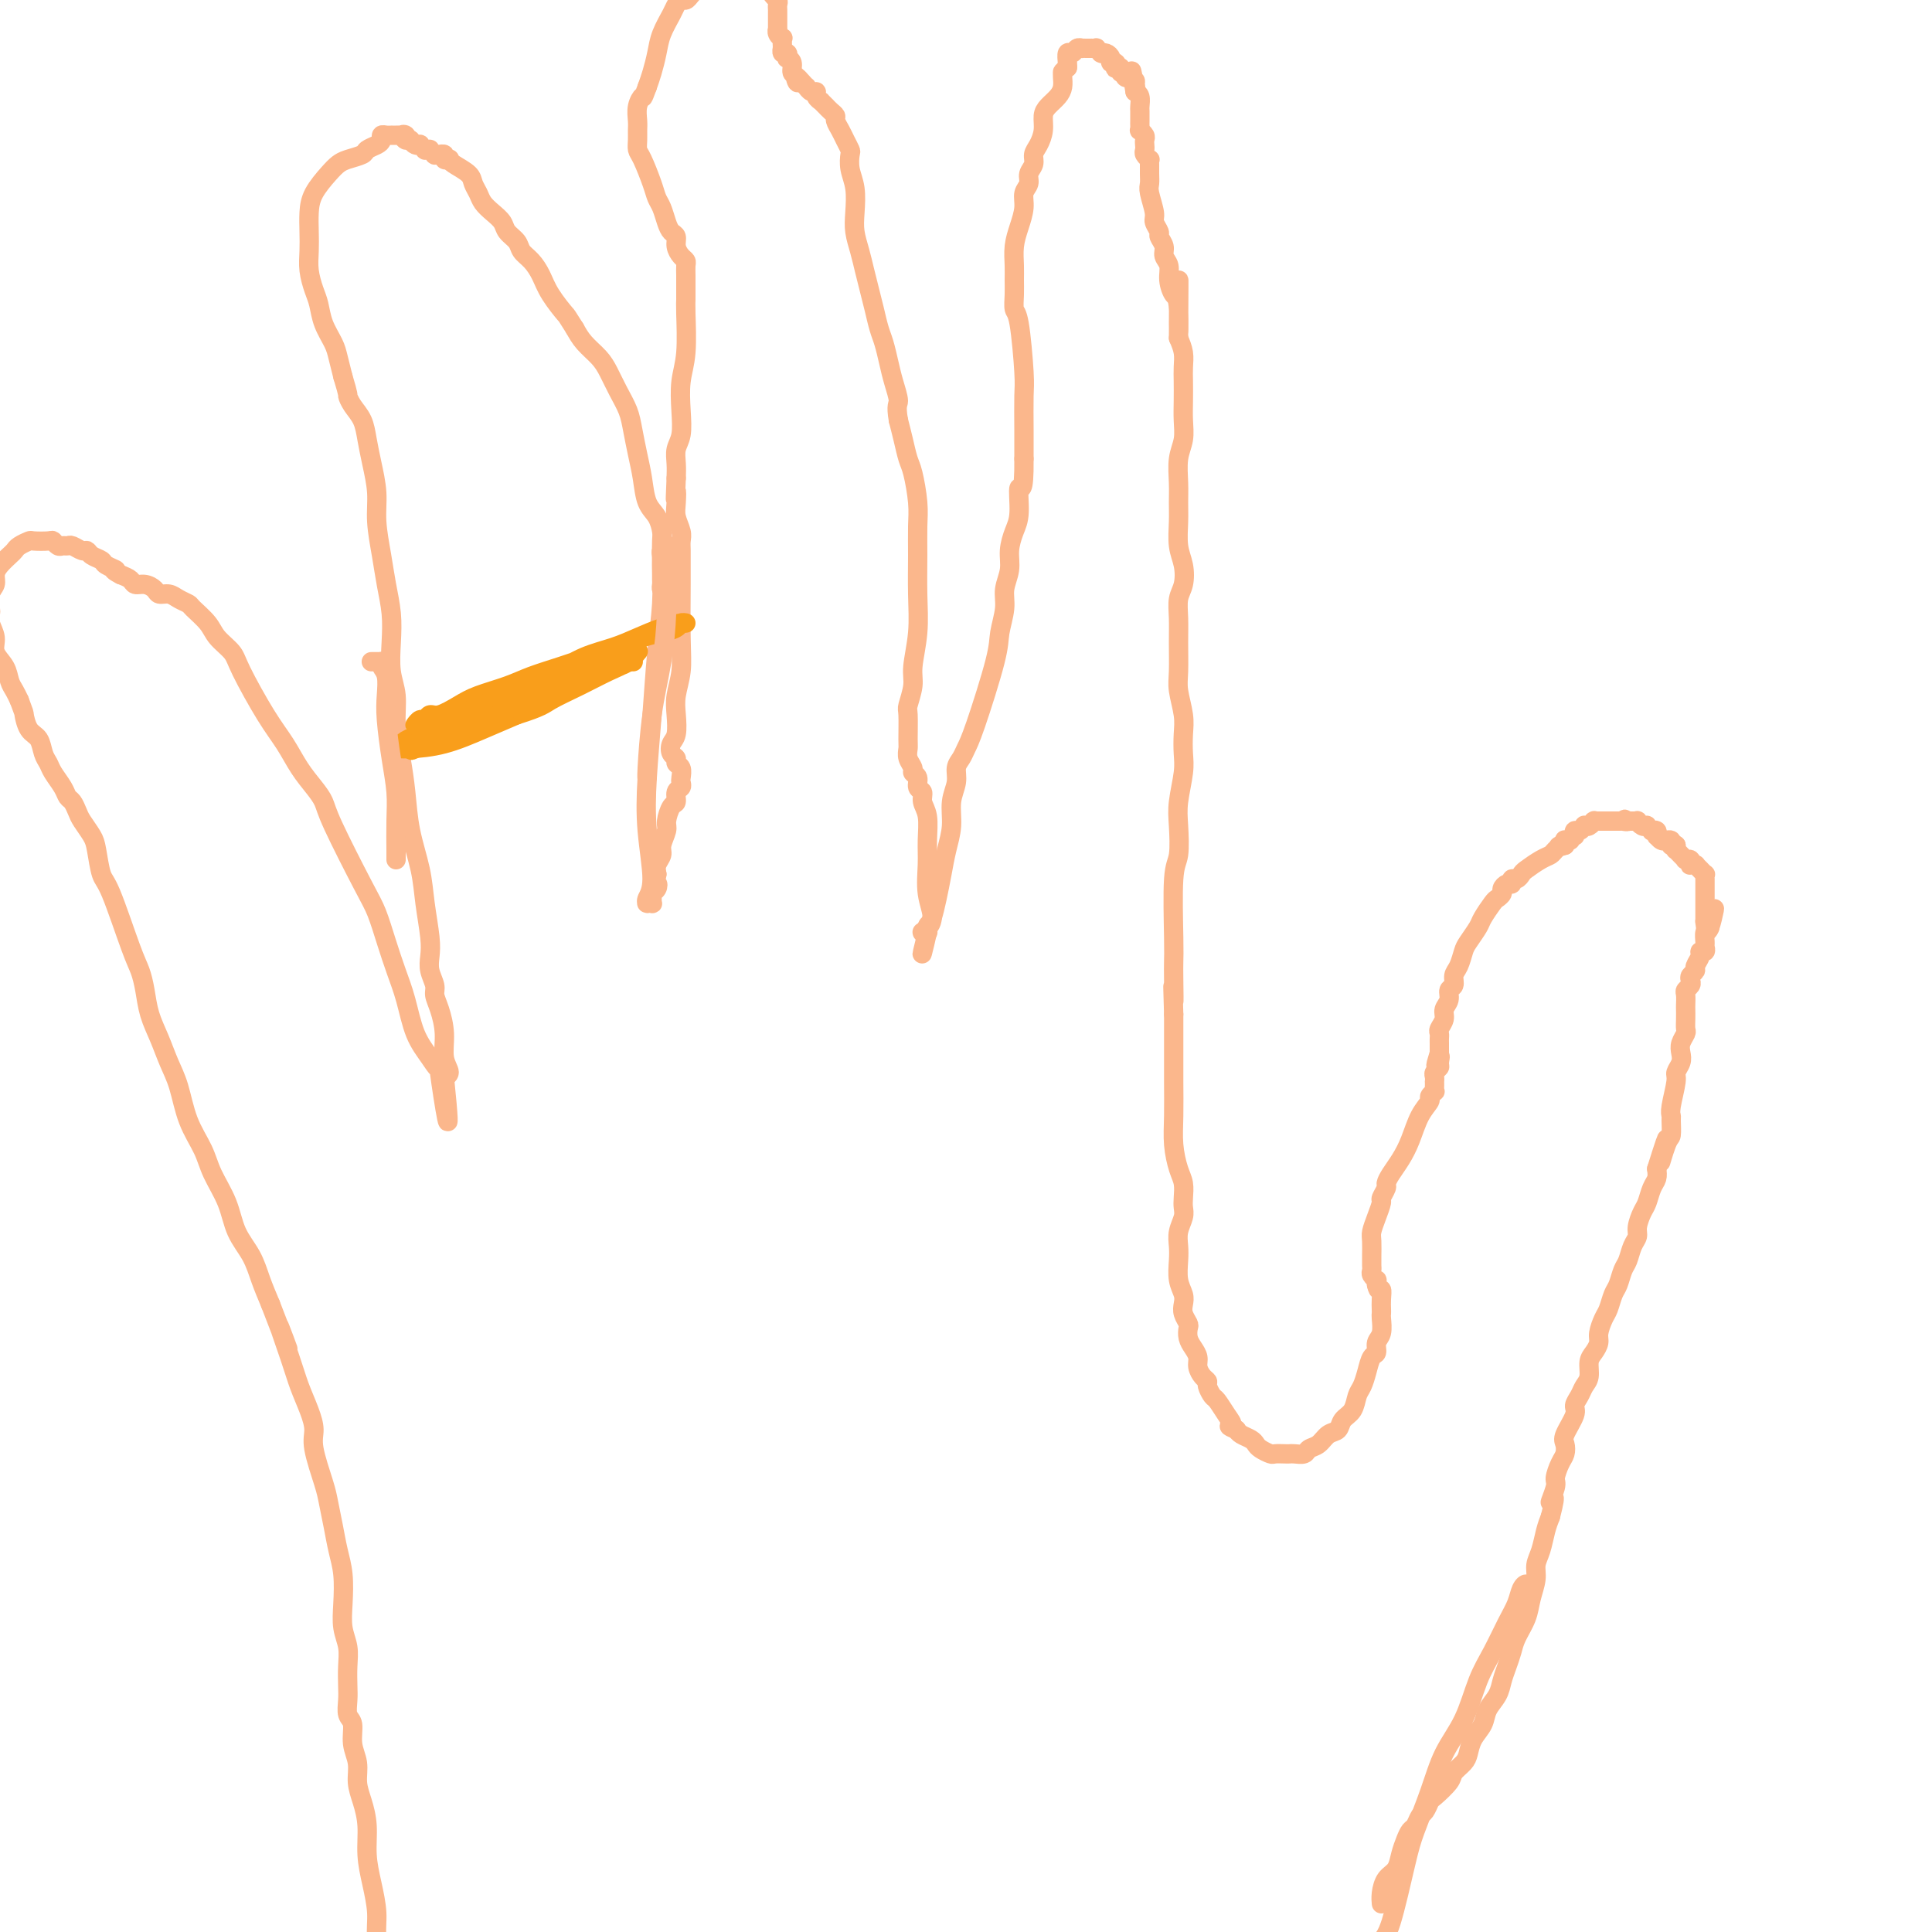 <svg viewBox='0 0 400 400' version='1.1' xmlns='http://www.w3.org/2000/svg' xmlns:xlink='http://www.w3.org/1999/xlink'><g fill='none' stroke='#FBB78C' stroke-width='4' stroke-linecap='round' stroke-linejoin='round'><path d='M286,394c0.016,0.147 0.032,0.293 0,0c-0.032,-0.293 -0.111,-1.027 0,-2c0.111,-0.973 0.411,-2.187 1,-3c0.589,-0.813 1.467,-1.225 2,-2c0.533,-0.775 0.720,-1.913 1,-3c0.280,-1.087 0.652,-2.121 1,-3c0.348,-0.879 0.671,-1.602 1,-2c0.329,-0.398 0.663,-0.472 1,-1c0.337,-0.528 0.675,-1.510 1,-2c0.325,-0.490 0.635,-0.487 1,-1c0.365,-0.513 0.784,-1.541 1,-2c0.216,-0.459 0.229,-0.349 1,-1c0.771,-0.651 2.299,-2.064 3,-3c0.701,-0.936 0.573,-1.394 1,-2c0.427,-0.606 1.409,-1.358 2,-2c0.591,-0.642 0.792,-1.172 1,-2c0.208,-0.828 0.423,-1.954 1,-3c0.577,-1.046 1.517,-2.012 2,-3c0.483,-0.988 0.511,-1.997 1,-3c0.489,-1.003 1.439,-2.000 2,-3c0.561,-1.000 0.731,-2.003 1,-3c0.269,-0.997 0.635,-1.988 1,-3c0.365,-1.012 0.729,-2.045 1,-3c0.271,-0.955 0.450,-1.830 1,-3c0.550,-1.170 1.471,-2.633 2,-4c0.529,-1.367 0.667,-2.638 1,-4c0.333,-1.362 0.863,-2.815 1,-4c0.137,-1.185 -0.118,-2.101 0,-3c0.118,-0.899 0.609,-1.780 1,-3c0.391,-1.220 0.683,-2.777 1,-4c0.317,-1.223 0.658,-2.111 1,-3'/><path d='M321,314c1.638,-6.243 0.232,-3.349 0,-3c-0.232,0.349 0.709,-1.846 1,-3c0.291,-1.154 -0.068,-1.266 0,-2c0.068,-0.734 0.562,-2.091 1,-3c0.438,-0.909 0.820,-1.370 1,-2c0.180,-0.630 0.156,-1.429 0,-2c-0.156,-0.571 -0.446,-0.916 0,-2c0.446,-1.084 1.626,-2.908 2,-4c0.374,-1.092 -0.058,-1.451 0,-2c0.058,-0.549 0.607,-1.288 1,-2c0.393,-0.712 0.631,-1.398 1,-2c0.369,-0.602 0.869,-1.119 1,-2c0.131,-0.881 -0.105,-2.127 0,-3c0.105,-0.873 0.553,-1.373 1,-2c0.447,-0.627 0.893,-1.379 1,-2c0.107,-0.621 -0.126,-1.110 0,-2c0.126,-0.890 0.611,-2.182 1,-3c0.389,-0.818 0.682,-1.163 1,-2c0.318,-0.837 0.662,-2.167 1,-3c0.338,-0.833 0.669,-1.168 1,-2c0.331,-0.832 0.662,-2.161 1,-3c0.338,-0.839 0.682,-1.187 1,-2c0.318,-0.813 0.610,-2.089 1,-3c0.390,-0.911 0.878,-1.455 1,-2c0.122,-0.545 -0.121,-1.091 0,-2c0.121,-0.909 0.607,-2.183 1,-3c0.393,-0.817 0.693,-1.178 1,-2c0.307,-0.822 0.621,-2.106 1,-3c0.379,-0.894 0.823,-1.398 1,-2c0.177,-0.602 0.089,-1.301 0,-2'/><path d='M343,242c3.586,-11.430 1.549,-4.004 1,-2c-0.549,2.004 0.388,-1.413 1,-3c0.612,-1.587 0.900,-1.342 1,-2c0.100,-0.658 0.012,-2.217 0,-3c-0.012,-0.783 0.053,-0.790 0,-1c-0.053,-0.210 -0.224,-0.623 0,-2c0.224,-1.377 0.844,-3.720 1,-5c0.156,-1.280 -0.150,-1.499 0,-2c0.150,-0.501 0.758,-1.285 1,-2c0.242,-0.715 0.117,-1.360 0,-2c-0.117,-0.640 -0.228,-1.275 0,-2c0.228,-0.725 0.793,-1.541 1,-2c0.207,-0.459 0.056,-0.560 0,-1c-0.056,-0.440 -0.016,-1.217 0,-2c0.016,-0.783 0.008,-1.572 0,-2c-0.008,-0.428 -0.016,-0.496 0,-1c0.016,-0.504 0.056,-1.444 0,-2c-0.056,-0.556 -0.207,-0.726 0,-1c0.207,-0.274 0.772,-0.650 1,-1c0.228,-0.350 0.118,-0.675 0,-1c-0.118,-0.325 -0.243,-0.651 0,-1c0.243,-0.349 0.853,-0.719 1,-1c0.147,-0.281 -0.171,-0.471 0,-1c0.171,-0.529 0.831,-1.398 1,-2c0.169,-0.602 -0.152,-0.939 0,-1c0.152,-0.061 0.775,0.152 1,0c0.225,-0.152 0.050,-0.670 0,-1c-0.050,-0.330 0.025,-0.474 0,-1c-0.025,-0.526 -0.150,-1.436 0,-2c0.150,-0.564 0.575,-0.782 1,-1'/><path d='M354,192c1.762,-7.671 0.668,-1.848 0,0c-0.668,1.848 -0.911,-0.278 -1,-1c-0.089,-0.722 -0.024,-0.039 0,0c0.024,0.039 0.006,-0.566 0,-1c-0.006,-0.434 -0.002,-0.697 0,-1c0.002,-0.303 0.000,-0.644 0,-1c-0.000,-0.356 -0.000,-0.725 0,-1c0.000,-0.275 -0.000,-0.456 0,-1c0.000,-0.544 0.001,-1.451 0,-2c-0.001,-0.549 -0.004,-0.739 0,-1c0.004,-0.261 0.015,-0.592 0,-1c-0.015,-0.408 -0.056,-0.893 0,-1c0.056,-0.107 0.207,0.164 0,0c-0.207,-0.164 -0.774,-0.762 -1,-1c-0.226,-0.238 -0.112,-0.116 0,0c0.112,0.116 0.223,0.227 0,0c-0.223,-0.227 -0.778,-0.792 -1,-1c-0.222,-0.208 -0.111,-0.060 0,0c0.111,0.060 0.222,0.030 0,0c-0.222,-0.030 -0.778,-0.061 -1,0c-0.222,0.061 -0.111,0.214 0,0c0.111,-0.214 0.222,-0.793 0,-1c-0.222,-0.207 -0.776,-0.040 -1,0c-0.224,0.040 -0.116,-0.046 0,0c0.116,0.046 0.241,0.223 0,0c-0.241,-0.223 -0.849,-0.847 -1,-1c-0.151,-0.153 0.155,0.165 0,0c-0.155,-0.165 -0.773,-0.814 -1,-1c-0.227,-0.186 -0.065,0.090 0,0c0.065,-0.090 0.032,-0.545 0,-1'/><path d='M347,175c-1.001,-0.769 -1.004,-0.192 -1,0c0.004,0.192 0.015,-0.001 0,0c-0.015,0.001 -0.057,0.196 0,0c0.057,-0.196 0.211,-0.785 0,-1c-0.211,-0.215 -0.789,-0.058 -1,0c-0.211,0.058 -0.056,0.015 0,0c0.056,-0.015 0.012,-0.003 0,0c-0.012,0.003 0.007,-0.003 0,0c-0.007,0.003 -0.040,0.015 0,0c0.040,-0.015 0.154,-0.055 0,0c-0.154,0.055 -0.576,0.207 -1,0c-0.424,-0.207 -0.850,-0.774 -1,-1c-0.150,-0.226 -0.025,-0.112 0,0c0.025,0.112 -0.050,0.223 0,0c0.050,-0.223 0.224,-0.778 0,-1c-0.224,-0.222 -0.847,-0.111 -1,0c-0.153,0.111 0.165,0.222 0,0c-0.165,-0.222 -0.814,-0.777 -1,-1c-0.186,-0.223 0.090,-0.112 0,0c-0.090,0.112 -0.546,0.226 -1,0c-0.454,-0.226 -0.905,-0.793 -1,-1c-0.095,-0.207 0.167,-0.056 0,0c-0.167,0.056 -0.763,0.015 -1,0c-0.237,-0.015 -0.116,-0.004 0,0c0.116,0.004 0.227,0.001 0,0c-0.227,-0.001 -0.793,-0.000 -1,0c-0.207,0.000 -0.056,0.000 0,0c0.056,-0.000 0.016,-0.000 0,0c-0.016,0.000 -0.008,0.000 0,0'/><path d='M337,170c-1.482,-0.774 -0.186,-0.207 0,0c0.186,0.207 -0.737,0.056 -1,0c-0.263,-0.056 0.136,-0.015 0,0c-0.136,0.015 -0.806,0.004 -1,0c-0.194,-0.004 0.088,-0.001 0,0c-0.088,0.001 -0.544,0.000 -1,0c-0.456,-0.000 -0.911,-0.000 -1,0c-0.089,0.000 0.187,0.000 0,0c-0.187,-0.000 -0.839,0.000 -1,0c-0.161,-0.000 0.167,-0.000 0,0c-0.167,0.000 -0.830,0.000 -1,0c-0.170,-0.000 0.151,-0.001 0,0c-0.151,0.001 -0.775,0.004 -1,0c-0.225,-0.004 -0.050,-0.015 0,0c0.050,0.015 -0.024,0.055 0,0c0.024,-0.055 0.147,-0.207 0,0c-0.147,0.207 -0.565,0.772 -1,1c-0.435,0.228 -0.887,0.118 -1,0c-0.113,-0.118 0.114,-0.243 0,0c-0.114,0.243 -0.570,0.853 -1,1c-0.430,0.147 -0.833,-0.171 -1,0c-0.167,0.171 -0.096,0.830 0,1c0.096,0.170 0.218,-0.150 0,0c-0.218,0.150 -0.776,0.771 -1,1c-0.224,0.229 -0.112,0.065 0,0c0.112,-0.065 0.226,-0.031 0,0c-0.226,0.031 -0.793,0.060 -1,0c-0.207,-0.060 -0.056,-0.208 0,0c0.056,0.208 0.016,0.774 0,1c-0.016,0.226 -0.008,0.113 0,0'/><path d='M324,175c-2.188,0.727 -1.157,0.044 -1,0c0.157,-0.044 -0.560,0.551 -1,1c-0.440,0.449 -0.604,0.751 -1,1c-0.396,0.249 -1.024,0.444 -2,1c-0.976,0.556 -2.299,1.474 -3,2c-0.701,0.526 -0.779,0.662 -1,1c-0.221,0.338 -0.585,0.878 -1,1c-0.415,0.122 -0.881,-0.175 -1,0c-0.119,0.175 0.108,0.821 0,1c-0.108,0.179 -0.553,-0.109 -1,0c-0.447,0.109 -0.897,0.613 -1,1c-0.103,0.387 0.142,0.655 0,1c-0.142,0.345 -0.672,0.768 -1,1c-0.328,0.232 -0.455,0.274 -1,1c-0.545,0.726 -1.508,2.138 -2,3c-0.492,0.862 -0.514,1.175 -1,2c-0.486,0.825 -1.436,2.161 -2,3c-0.564,0.839 -0.744,1.180 -1,2c-0.256,0.820 -0.589,2.121 -1,3c-0.411,0.879 -0.899,1.338 -1,2c-0.101,0.662 0.184,1.528 0,2c-0.184,0.472 -0.838,0.550 -1,1c-0.162,0.450 0.167,1.272 0,2c-0.167,0.728 -0.829,1.361 -1,2c-0.171,0.639 0.150,1.284 0,2c-0.150,0.716 -0.772,1.504 -1,2c-0.228,0.496 -0.061,0.700 0,1c0.061,0.300 0.016,0.696 0,1c-0.016,0.304 -0.005,0.515 0,1c0.005,0.485 0.002,1.242 0,2'/><path d='M298,218c-1.388,4.510 -0.358,1.786 0,1c0.358,-0.786 0.043,0.368 0,1c-0.043,0.632 0.185,0.743 0,1c-0.185,0.257 -0.781,0.660 -1,1c-0.219,0.340 -0.059,0.617 0,1c0.059,0.383 0.017,0.872 0,1c-0.017,0.128 -0.009,-0.106 0,0c0.009,0.106 0.018,0.552 0,1c-0.018,0.448 -0.063,0.898 0,1c0.063,0.102 0.235,-0.143 0,0c-0.235,0.143 -0.878,0.674 -1,1c-0.122,0.326 0.276,0.447 0,1c-0.276,0.553 -1.227,1.539 -2,3c-0.773,1.461 -1.369,3.399 -2,5c-0.631,1.601 -1.297,2.867 -2,4c-0.703,1.133 -1.441,2.133 -2,3c-0.559,0.867 -0.937,1.600 -1,2c-0.063,0.400 0.190,0.467 0,1c-0.190,0.533 -0.821,1.531 -1,2c-0.179,0.469 0.096,0.409 0,1c-0.096,0.591 -0.562,1.832 -1,3c-0.438,1.168 -0.850,2.263 -1,3c-0.150,0.737 -0.040,1.115 0,2c0.040,0.885 0.010,2.278 0,3c-0.010,0.722 0.001,0.772 0,1c-0.001,0.228 -0.014,0.635 0,1c0.014,0.365 0.056,0.689 0,1c-0.056,0.311 -0.211,0.609 0,1c0.211,0.391 0.788,0.874 1,1c0.212,0.126 0.061,-0.107 0,0c-0.061,0.107 -0.030,0.553 0,1'/><path d='M285,266c0.381,1.835 0.834,0.924 1,1c0.166,0.076 0.046,1.141 0,2c-0.046,0.859 -0.016,1.514 0,2c0.016,0.486 0.019,0.803 0,1c-0.019,0.197 -0.061,0.275 0,1c0.061,0.725 0.223,2.098 0,3c-0.223,0.902 -0.833,1.334 -1,2c-0.167,0.666 0.110,1.567 0,2c-0.110,0.433 -0.606,0.399 -1,1c-0.394,0.601 -0.687,1.837 -1,3c-0.313,1.163 -0.646,2.252 -1,3c-0.354,0.748 -0.728,1.155 -1,2c-0.272,0.845 -0.443,2.128 -1,3c-0.557,0.872 -1.501,1.333 -2,2c-0.499,0.667 -0.552,1.542 -1,2c-0.448,0.458 -1.289,0.501 -2,1c-0.711,0.499 -1.290,1.454 -2,2c-0.710,0.546 -1.551,0.682 -2,1c-0.449,0.318 -0.506,0.817 -1,1c-0.494,0.183 -1.427,0.050 -2,0c-0.573,-0.050 -0.787,-0.016 -1,0c-0.213,0.016 -0.424,0.015 -1,0c-0.576,-0.015 -1.515,-0.046 -2,0c-0.485,0.046 -0.515,0.167 -1,0c-0.485,-0.167 -1.426,-0.622 -2,-1c-0.574,-0.378 -0.783,-0.679 -1,-1c-0.217,-0.321 -0.443,-0.663 -1,-1c-0.557,-0.337 -1.445,-0.668 -2,-1c-0.555,-0.332 -0.778,-0.666 -1,-1'/><path d='M256,296c-2.361,-0.925 -1.264,-0.738 -1,-1c0.264,-0.262 -0.307,-0.973 -1,-2c-0.693,-1.027 -1.509,-2.368 -2,-3c-0.491,-0.632 -0.657,-0.553 -1,-1c-0.343,-0.447 -0.862,-1.418 -1,-2c-0.138,-0.582 0.104,-0.775 0,-1c-0.104,-0.225 -0.553,-0.483 -1,-1c-0.447,-0.517 -0.890,-1.294 -1,-2c-0.110,-0.706 0.115,-1.340 0,-2c-0.115,-0.660 -0.570,-1.346 -1,-2c-0.430,-0.654 -0.833,-1.278 -1,-2c-0.167,-0.722 -0.096,-1.544 0,-2c0.096,-0.456 0.218,-0.547 0,-1c-0.218,-0.453 -0.777,-1.269 -1,-2c-0.223,-0.731 -0.112,-1.378 0,-2c0.112,-0.622 0.225,-1.219 0,-2c-0.225,-0.781 -0.789,-1.746 -1,-3c-0.211,-1.254 -0.071,-2.797 0,-4c0.071,-1.203 0.071,-2.064 0,-3c-0.071,-0.936 -0.215,-1.945 0,-3c0.215,-1.055 0.787,-2.157 1,-3c0.213,-0.843 0.067,-1.428 0,-2c-0.067,-0.572 -0.057,-1.133 0,-2c0.057,-0.867 0.159,-2.041 0,-3c-0.159,-0.959 -0.578,-1.704 -1,-3c-0.422,-1.296 -0.845,-3.144 -1,-5c-0.155,-1.856 -0.042,-3.721 0,-6c0.042,-2.279 0.011,-4.972 0,-7c-0.011,-2.028 -0.003,-3.392 0,-5c0.003,-1.608 0.001,-3.459 0,-5c-0.001,-1.541 -0.000,-2.770 0,-4'/><path d='M243,210c-0.310,-10.084 -0.084,-4.295 0,-3c0.084,1.295 0.026,-1.904 0,-4c-0.026,-2.096 -0.021,-3.088 0,-4c0.021,-0.912 0.057,-1.743 0,-5c-0.057,-3.257 -0.208,-8.941 0,-12c0.208,-3.059 0.774,-3.493 1,-5c0.226,-1.507 0.113,-4.087 0,-6c-0.113,-1.913 -0.225,-3.161 0,-5c0.225,-1.839 0.789,-4.271 1,-6c0.211,-1.729 0.071,-2.757 0,-4c-0.071,-1.243 -0.072,-2.702 0,-4c0.072,-1.298 0.216,-2.436 0,-4c-0.216,-1.564 -0.791,-3.552 -1,-5c-0.209,-1.448 -0.053,-2.354 0,-4c0.053,-1.646 0.001,-4.033 0,-6c-0.001,-1.967 0.049,-3.515 0,-5c-0.049,-1.485 -0.195,-2.907 0,-4c0.195,-1.093 0.732,-1.856 1,-3c0.268,-1.144 0.268,-2.667 0,-4c-0.268,-1.333 -0.805,-2.474 -1,-4c-0.195,-1.526 -0.048,-3.436 0,-5c0.048,-1.564 -0.001,-2.781 0,-4c0.001,-1.219 0.053,-2.440 0,-4c-0.053,-1.560 -0.210,-3.460 0,-5c0.210,-1.540 0.788,-2.719 1,-4c0.212,-1.281 0.057,-2.664 0,-4c-0.057,-1.336 -0.018,-2.626 0,-4c0.018,-1.374 0.015,-2.832 0,-4c-0.015,-1.168 -0.043,-2.045 0,-3c0.043,-0.955 0.155,-1.987 0,-3c-0.155,-1.013 -0.578,-2.006 -1,-3'/><path d='M244,70c0.143,-22.194 0.001,-7.680 0,-3c-0.001,4.680 0.139,-0.475 0,-3c-0.139,-2.525 -0.558,-2.419 -1,-3c-0.442,-0.581 -0.907,-1.847 -1,-3c-0.093,-1.153 0.186,-2.192 0,-3c-0.186,-0.808 -0.839,-1.386 -1,-2c-0.161,-0.614 0.168,-1.265 0,-2c-0.168,-0.735 -0.833,-1.555 -1,-2c-0.167,-0.445 0.166,-0.514 0,-1c-0.166,-0.486 -0.829,-1.390 -1,-2c-0.171,-0.610 0.150,-0.926 0,-2c-0.150,-1.074 -0.773,-2.905 -1,-4c-0.227,-1.095 -0.060,-1.456 0,-2c0.060,-0.544 0.012,-1.273 0,-2c-0.012,-0.727 0.011,-1.452 0,-2c-0.011,-0.548 -0.055,-0.920 0,-1c0.055,-0.080 0.211,0.133 0,0c-0.211,-0.133 -0.788,-0.613 -1,-1c-0.212,-0.387 -0.061,-0.682 0,-1c0.061,-0.318 0.030,-0.659 0,-1c-0.030,-0.341 -0.061,-0.683 0,-1c0.061,-0.317 0.212,-0.609 0,-1c-0.212,-0.391 -0.789,-0.882 -1,-1c-0.211,-0.118 -0.057,0.138 0,0c0.057,-0.138 0.016,-0.671 0,-1c-0.016,-0.329 -0.007,-0.456 0,-1c0.007,-0.544 0.012,-1.507 0,-2c-0.012,-0.493 -0.042,-0.517 0,-1c0.042,-0.483 0.155,-1.424 0,-2c-0.155,-0.576 -0.577,-0.788 -1,-1'/><path d='M235,19c-1.388,-8.051 -0.357,-2.679 0,-1c0.357,1.679 0.039,-0.334 0,-1c-0.039,-0.666 0.199,0.014 0,0c-0.199,-0.014 -0.837,-0.722 -1,-1c-0.163,-0.278 0.148,-0.126 0,0c-0.148,0.126 -0.757,0.226 -1,0c-0.243,-0.226 -0.121,-0.779 0,-1c0.121,-0.221 0.242,-0.111 0,0c-0.242,0.111 -0.849,0.222 -1,0c-0.151,-0.222 0.152,-0.777 0,-1c-0.152,-0.223 -0.758,-0.115 -1,0c-0.242,0.115 -0.120,0.237 0,0c0.120,-0.237 0.239,-0.834 0,-1c-0.239,-0.166 -0.835,0.099 -1,0c-0.165,-0.099 0.100,-0.561 0,-1c-0.100,-0.439 -0.567,-0.853 -1,-1c-0.433,-0.147 -0.833,-0.025 -1,0c-0.167,0.025 -0.101,-0.046 0,0c0.101,0.046 0.238,0.208 0,0c-0.238,-0.208 -0.851,-0.788 -1,-1c-0.149,-0.212 0.166,-0.057 0,0c-0.166,0.057 -0.814,0.016 -1,0c-0.186,-0.016 0.091,-0.005 0,0c-0.091,0.005 -0.549,0.006 -1,0c-0.451,-0.006 -0.895,-0.017 -1,0c-0.105,0.017 0.130,0.064 0,0c-0.130,-0.064 -0.623,-0.238 -1,0c-0.377,0.238 -0.637,0.889 -1,1c-0.363,0.111 -0.828,-0.316 -1,0c-0.172,0.316 -0.049,1.376 0,2c0.049,0.624 0.025,0.812 0,1'/><path d='M221,14c-1.155,0.846 -1.042,0.961 -1,1c0.042,0.039 0.012,0.002 0,0c-0.012,-0.002 -0.005,0.030 0,0c0.005,-0.030 0.009,-0.121 0,0c-0.009,0.121 -0.031,0.454 0,1c0.031,0.546 0.114,1.304 0,2c-0.114,0.696 -0.426,1.331 -1,2c-0.574,0.669 -1.412,1.372 -2,2c-0.588,0.628 -0.927,1.179 -1,2c-0.073,0.821 0.120,1.910 0,3c-0.120,1.090 -0.553,2.179 -1,3c-0.447,0.821 -0.908,1.374 -1,2c-0.092,0.626 0.186,1.325 0,2c-0.186,0.675 -0.837,1.328 -1,2c-0.163,0.672 0.163,1.365 0,2c-0.163,0.635 -0.814,1.212 -1,2c-0.186,0.788 0.094,1.786 0,3c-0.094,1.214 -0.561,2.645 -1,4c-0.439,1.355 -0.850,2.633 -1,4c-0.150,1.367 -0.037,2.824 0,4c0.037,1.176 -0.000,2.073 0,3c0.000,0.927 0.039,1.886 0,3c-0.039,1.114 -0.154,2.383 0,3c0.154,0.617 0.577,0.582 1,3c0.423,2.418 0.845,7.287 1,10c0.155,2.713 0.042,3.269 0,5c-0.042,1.731 -0.012,4.637 0,7c0.012,2.363 0.006,4.181 0,6'/><path d='M212,95c0.071,7.914 -0.750,5.698 -1,6c-0.250,0.302 0.073,3.123 0,5c-0.073,1.877 -0.540,2.811 -1,4c-0.460,1.189 -0.912,2.632 -1,4c-0.088,1.368 0.186,2.661 0,4c-0.186,1.339 -0.834,2.725 -1,4c-0.166,1.275 0.149,2.439 0,4c-0.149,1.561 -0.760,3.521 -1,5c-0.240,1.479 -0.107,2.479 -1,6c-0.893,3.521 -2.813,9.565 -4,13c-1.187,3.435 -1.643,4.262 -2,5c-0.357,0.738 -0.617,1.386 -1,2c-0.383,0.614 -0.890,1.195 -1,2c-0.110,0.805 0.178,1.834 0,3c-0.178,1.166 -0.821,2.467 -1,4c-0.179,1.533 0.107,3.296 0,5c-0.107,1.704 -0.606,3.349 -1,5c-0.394,1.651 -0.684,3.308 -1,5c-0.316,1.692 -0.659,3.420 -1,5c-0.341,1.580 -0.681,3.012 -1,4c-0.319,0.988 -0.618,1.533 -1,2c-0.382,0.467 -0.849,0.857 -1,1c-0.151,0.143 0.012,0.038 0,0c-0.012,-0.038 -0.199,-0.010 0,0c0.199,0.010 0.785,0.003 1,0c0.215,-0.003 0.058,-0.001 0,0c-0.058,0.001 -0.017,0.000 0,0c0.017,-0.000 0.008,-0.000 0,0'/><path d='M192,193c-2.145,8.707 -0.508,2.476 0,0c0.508,-2.476 -0.113,-1.196 0,-1c0.113,0.196 0.960,-0.692 1,-2c0.040,-1.308 -0.725,-3.036 -1,-5c-0.275,-1.964 -0.058,-4.165 0,-6c0.058,-1.835 -0.041,-3.303 0,-5c0.041,-1.697 0.222,-3.624 0,-5c-0.222,-1.376 -0.848,-2.200 -1,-3c-0.152,-0.800 0.171,-1.576 0,-2c-0.171,-0.424 -0.834,-0.498 -1,-1c-0.166,-0.502 0.166,-1.434 0,-2c-0.166,-0.566 -0.829,-0.767 -1,-1c-0.171,-0.233 0.151,-0.497 0,-1c-0.151,-0.503 -0.774,-1.246 -1,-2c-0.226,-0.754 -0.057,-1.521 0,-2c0.057,-0.479 0.000,-0.670 0,-2c-0.000,-1.330 0.056,-3.798 0,-5c-0.056,-1.202 -0.225,-1.137 0,-2c0.225,-0.863 0.845,-2.655 1,-4c0.155,-1.345 -0.155,-2.242 0,-4c0.155,-1.758 0.774,-4.375 1,-7c0.226,-2.625 0.057,-5.256 0,-8c-0.057,-2.744 -0.004,-5.601 0,-8c0.004,-2.399 -0.040,-4.339 0,-6c0.040,-1.661 0.165,-3.042 0,-5c-0.165,-1.958 -0.622,-4.494 -1,-6c-0.378,-1.506 -0.679,-1.982 -1,-3c-0.321,-1.018 -0.663,-2.576 -1,-4c-0.337,-1.424 -0.668,-2.712 -1,-4'/><path d='M186,87c-0.571,-3.343 0.002,-3.201 0,-4c-0.002,-0.799 -0.578,-2.537 -1,-4c-0.422,-1.463 -0.690,-2.649 -1,-4c-0.310,-1.351 -0.660,-2.868 -1,-4c-0.340,-1.132 -0.668,-1.881 -1,-3c-0.332,-1.119 -0.667,-2.610 -1,-4c-0.333,-1.390 -0.664,-2.681 -1,-4c-0.336,-1.319 -0.678,-2.667 -1,-4c-0.322,-1.333 -0.626,-2.653 -1,-4c-0.374,-1.347 -0.818,-2.722 -1,-4c-0.182,-1.278 -0.100,-2.460 0,-4c0.100,-1.540 0.220,-3.438 0,-5c-0.220,-1.562 -0.780,-2.788 -1,-4c-0.220,-1.212 -0.101,-2.408 0,-3c0.101,-0.592 0.186,-0.578 0,-1c-0.186,-0.422 -0.641,-1.279 -1,-2c-0.359,-0.721 -0.622,-1.308 -1,-2c-0.378,-0.692 -0.871,-1.491 -1,-2c-0.129,-0.509 0.105,-0.729 0,-1c-0.105,-0.271 -0.549,-0.594 -1,-1c-0.451,-0.406 -0.909,-0.896 -1,-1c-0.091,-0.104 0.187,0.178 0,0c-0.187,-0.178 -0.837,-0.817 -1,-1c-0.163,-0.183 0.163,0.091 0,0c-0.163,-0.091 -0.813,-0.545 -1,-1c-0.187,-0.455 0.091,-0.909 0,-1c-0.091,-0.091 -0.550,0.182 -1,0c-0.450,-0.182 -0.890,-0.818 -1,-1c-0.110,-0.182 0.112,0.091 0,0c-0.112,-0.091 -0.556,-0.545 -1,-1'/><path d='M166,17c-1.791,-2.269 -1.268,-0.440 -1,0c0.268,0.440 0.282,-0.508 0,-1c-0.282,-0.492 -0.859,-0.528 -1,-1c-0.141,-0.472 0.155,-1.379 0,-2c-0.155,-0.621 -0.759,-0.955 -1,-1c-0.241,-0.045 -0.117,0.200 0,0c0.117,-0.200 0.227,-0.846 0,-1c-0.227,-0.154 -0.792,0.184 -1,0c-0.208,-0.184 -0.060,-0.889 0,-1c0.060,-0.111 0.030,0.372 0,0c-0.030,-0.372 -0.061,-1.601 0,-2c0.061,-0.399 0.212,0.030 0,0c-0.212,-0.030 -0.789,-0.519 -1,-1c-0.211,-0.481 -0.056,-0.955 0,-1c0.056,-0.045 0.015,0.339 0,0c-0.015,-0.339 -0.003,-1.400 0,-2c0.003,-0.600 -0.003,-0.738 0,-1c0.003,-0.262 0.015,-0.648 0,-1c-0.015,-0.352 -0.057,-0.671 0,-1c0.057,-0.329 0.212,-0.666 0,-1c-0.212,-0.334 -0.793,-0.663 -1,-1c-0.207,-0.337 -0.042,-0.683 0,-1c0.042,-0.317 -0.040,-0.607 0,-1c0.040,-0.393 0.203,-0.890 0,-1c-0.203,-0.110 -0.773,0.167 -1,0c-0.227,-0.167 -0.112,-0.777 0,-1c0.112,-0.223 0.223,-0.060 0,0c-0.223,0.060 -0.778,0.017 -1,0c-0.222,-0.017 -0.111,-0.009 0,0'/><path d='M158,-5c-1.233,-3.420 -0.317,-0.969 0,0c0.317,0.969 0.033,0.457 0,0c-0.033,-0.457 0.183,-0.858 0,-1c-0.183,-0.142 -0.766,-0.024 -1,0c-0.234,0.024 -0.119,-0.046 0,0c0.119,0.046 0.243,0.210 0,0c-0.243,-0.210 -0.854,-0.792 -1,-1c-0.146,-0.208 0.172,-0.042 0,0c-0.172,0.042 -0.833,-0.041 -1,0c-0.167,0.041 0.162,0.207 0,0c-0.162,-0.207 -0.813,-0.788 -1,-1c-0.187,-0.212 0.091,-0.057 0,0c-0.091,0.057 -0.549,0.014 -1,0c-0.451,-0.014 -0.893,-0.001 -1,0c-0.107,0.001 0.122,-0.011 0,0c-0.122,0.011 -0.596,0.043 -1,0c-0.404,-0.043 -0.738,-0.163 -1,0c-0.262,0.163 -0.451,0.607 -1,1c-0.549,0.393 -1.456,0.735 -2,1c-0.544,0.265 -0.723,0.453 -1,1c-0.277,0.547 -0.651,1.452 -1,2c-0.349,0.548 -0.671,0.738 -1,1c-0.329,0.262 -0.664,0.596 -1,1c-0.336,0.404 -0.671,0.877 -1,1c-0.329,0.123 -0.651,-0.103 -1,0c-0.349,0.103 -0.723,0.534 -1,1c-0.277,0.466 -0.455,0.967 -1,2c-0.545,1.033 -1.455,2.596 -2,4c-0.545,1.404 -0.724,2.647 -1,4c-0.276,1.353 -0.650,2.815 -1,4c-0.350,1.185 -0.675,2.092 -1,3'/><path d='M134,18c-1.094,3.003 -0.829,2.012 -1,2c-0.171,-0.012 -0.778,0.956 -1,2c-0.222,1.044 -0.057,2.164 0,3c0.057,0.836 0.008,1.389 0,2c-0.008,0.611 0.025,1.280 0,2c-0.025,0.720 -0.109,1.490 0,2c0.109,0.510 0.410,0.759 1,2c0.590,1.241 1.467,3.474 2,5c0.533,1.526 0.721,2.344 1,3c0.279,0.656 0.648,1.148 1,2c0.352,0.852 0.685,2.063 1,3c0.315,0.937 0.610,1.599 1,2c0.390,0.401 0.875,0.540 1,1c0.125,0.460 -0.110,1.239 0,2c0.110,0.761 0.565,1.502 1,2c0.435,0.498 0.848,0.753 1,1c0.152,0.247 0.041,0.485 0,1c-0.041,0.515 -0.011,1.305 0,2c0.011,0.695 0.004,1.294 0,2c-0.004,0.706 -0.005,1.520 0,2c0.005,0.480 0.015,0.626 0,1c-0.015,0.374 -0.056,0.974 0,3c0.056,2.026 0.207,5.476 0,8c-0.207,2.524 -0.774,4.121 -1,6c-0.226,1.879 -0.113,4.039 0,6c0.113,1.961 0.226,3.721 0,5c-0.226,1.279 -0.792,2.075 -1,3c-0.208,0.925 -0.060,1.979 0,3c0.060,1.021 0.030,2.011 0,3'/><path d='M140,99c-0.314,7.093 -0.098,3.826 0,3c0.098,-0.826 0.079,0.789 0,2c-0.079,1.211 -0.217,2.019 0,3c0.217,0.981 0.790,2.135 1,3c0.210,0.865 0.056,1.440 0,2c-0.056,0.560 -0.014,1.103 0,2c0.014,0.897 0.000,2.147 0,3c-0.000,0.853 0.014,1.308 0,4c-0.014,2.692 -0.055,7.621 0,11c0.055,3.379 0.207,5.209 0,7c-0.207,1.791 -0.775,3.544 -1,5c-0.225,1.456 -0.109,2.613 0,4c0.109,1.387 0.210,3.002 0,4c-0.210,0.998 -0.732,1.380 -1,2c-0.268,0.620 -0.282,1.479 0,2c0.282,0.521 0.860,0.703 1,1c0.140,0.297 -0.158,0.710 0,1c0.158,0.290 0.770,0.458 1,1c0.230,0.542 0.076,1.459 0,2c-0.076,0.541 -0.076,0.706 0,1c0.076,0.294 0.226,0.716 0,1c-0.226,0.284 -0.830,0.431 -1,1c-0.170,0.569 0.094,1.560 0,2c-0.094,0.440 -0.546,0.330 -1,1c-0.454,0.670 -0.910,2.119 -1,3c-0.090,0.881 0.186,1.195 0,2c-0.186,0.805 -0.833,2.102 -1,3c-0.167,0.898 0.147,1.395 0,2c-0.147,0.605 -0.756,1.316 -1,2c-0.244,0.684 -0.122,1.342 0,2'/><path d='M136,181c-0.790,3.345 -0.264,2.206 0,2c0.264,-0.206 0.268,0.519 0,1c-0.268,0.481 -0.808,0.717 -1,1c-0.192,0.283 -0.038,0.611 0,1c0.038,0.389 -0.042,0.837 0,1c0.042,0.163 0.206,0.042 0,0c-0.206,-0.042 -0.783,-0.004 -1,0c-0.217,0.004 -0.076,-0.024 0,0c0.076,0.024 0.086,0.102 0,0c-0.086,-0.102 -0.269,-0.384 0,-1c0.269,-0.616 0.989,-1.568 1,-4c0.011,-2.432 -0.687,-6.346 -1,-10c-0.313,-3.654 -0.242,-7.050 0,-11c0.242,-3.950 0.653,-8.456 1,-13c0.347,-4.544 0.629,-9.128 1,-13c0.371,-3.872 0.829,-7.033 1,-10c0.171,-2.967 0.053,-5.741 0,-8c-0.053,-2.259 -0.042,-4.004 0,-5c0.042,-0.996 0.113,-1.245 0,-2c-0.113,-0.755 -0.412,-2.018 -1,-3c-0.588,-0.982 -1.466,-1.683 -2,-3c-0.534,-1.317 -0.723,-3.251 -1,-5c-0.277,-1.749 -0.641,-3.315 -1,-5c-0.359,-1.685 -0.714,-3.490 -1,-5c-0.286,-1.510 -0.503,-2.725 -1,-4c-0.497,-1.275 -1.274,-2.610 -2,-4c-0.726,-1.390 -1.401,-2.837 -2,-4c-0.599,-1.163 -1.123,-2.044 -2,-3c-0.877,-0.956 -2.108,-1.987 -3,-3c-0.892,-1.013 -1.446,-2.006 -2,-3'/><path d='M119,68c-1.999,-3.120 -1.495,-2.422 -2,-3c-0.505,-0.578 -2.018,-2.434 -3,-4c-0.982,-1.566 -1.433,-2.842 -2,-4c-0.567,-1.158 -1.250,-2.197 -2,-3c-0.750,-0.803 -1.566,-1.370 -2,-2c-0.434,-0.630 -0.487,-1.324 -1,-2c-0.513,-0.676 -1.485,-1.336 -2,-2c-0.515,-0.664 -0.572,-1.333 -1,-2c-0.428,-0.667 -1.226,-1.333 -2,-2c-0.774,-0.667 -1.524,-1.334 -2,-2c-0.476,-0.666 -0.678,-1.331 -1,-2c-0.322,-0.669 -0.765,-1.342 -1,-2c-0.235,-0.658 -0.263,-1.300 -1,-2c-0.737,-0.700 -2.182,-1.459 -3,-2c-0.818,-0.541 -1.008,-0.863 -1,-1c0.008,-0.137 0.213,-0.089 0,0c-0.213,0.089 -0.846,0.220 -1,0c-0.154,-0.220 0.170,-0.790 0,-1c-0.170,-0.210 -0.834,-0.060 -1,0c-0.166,0.060 0.167,0.030 0,0c-0.167,-0.030 -0.833,-0.061 -1,0c-0.167,0.061 0.167,0.213 0,0c-0.167,-0.213 -0.833,-0.793 -1,-1c-0.167,-0.207 0.166,-0.042 0,0c-0.166,0.042 -0.832,-0.041 -1,0c-0.168,0.041 0.162,0.204 0,0c-0.162,-0.204 -0.817,-0.776 -1,-1c-0.183,-0.224 0.104,-0.099 0,0c-0.104,0.099 -0.601,0.171 -1,0c-0.399,-0.171 -0.699,-0.586 -1,-1'/><path d='M85,29c-2.255,-1.332 -1.393,-0.161 -1,0c0.393,0.161 0.315,-0.689 0,-1c-0.315,-0.311 -0.868,-0.083 -1,0c-0.132,0.083 0.157,0.022 0,0c-0.157,-0.022 -0.760,-0.006 -1,0c-0.240,0.006 -0.116,0.002 0,0c0.116,-0.002 0.225,-0.000 0,0c-0.225,0.000 -0.782,-0.001 -1,0c-0.218,0.001 -0.096,0.003 0,0c0.096,-0.003 0.168,-0.012 0,0c-0.168,0.012 -0.574,0.045 -1,0c-0.426,-0.045 -0.872,-0.167 -1,0c-0.128,0.167 0.061,0.622 0,1c-0.061,0.378 -0.373,0.678 -1,1c-0.627,0.322 -1.570,0.665 -2,1c-0.430,0.335 -0.346,0.662 -1,1c-0.654,0.338 -2.046,0.687 -3,1c-0.954,0.313 -1.471,0.589 -2,1c-0.529,0.411 -1.070,0.955 -2,2c-0.930,1.045 -2.250,2.589 -3,4c-0.750,1.411 -0.930,2.688 -1,4c-0.070,1.312 -0.030,2.657 0,4c0.030,1.343 0.048,2.683 0,4c-0.048,1.317 -0.164,2.611 0,4c0.164,1.389 0.607,2.874 1,4c0.393,1.126 0.735,1.893 1,3c0.265,1.107 0.452,2.554 1,4c0.548,1.446 1.455,2.889 2,4c0.545,1.111 0.727,1.889 1,3c0.273,1.111 0.636,2.556 1,4'/><path d='M71,78c1.278,4.224 0.972,3.783 1,4c0.028,0.217 0.390,1.092 1,2c0.610,0.908 1.469,1.850 2,3c0.531,1.150 0.734,2.508 1,4c0.266,1.492 0.596,3.118 1,5c0.404,1.882 0.882,4.021 1,6c0.118,1.979 -0.126,3.798 0,6c0.126,2.202 0.621,4.787 1,7c0.379,2.213 0.641,4.053 1,6c0.359,1.947 0.813,3.999 1,6c0.187,2.001 0.105,3.951 0,6c-0.105,2.049 -0.235,4.197 0,6c0.235,1.803 0.836,3.259 1,5c0.164,1.741 -0.107,3.766 0,6c0.107,2.234 0.592,4.678 1,7c0.408,2.322 0.740,4.522 1,7c0.260,2.478 0.448,5.233 1,8c0.552,2.767 1.467,5.545 2,8c0.533,2.455 0.683,4.587 1,7c0.317,2.413 0.802,5.107 1,7c0.198,1.893 0.108,2.984 0,4c-0.108,1.016 -0.235,1.957 0,3c0.235,1.043 0.832,2.187 1,3c0.168,0.813 -0.094,1.296 0,2c0.094,0.704 0.543,1.628 1,3c0.457,1.372 0.921,3.191 1,5c0.079,1.809 -0.227,3.609 0,5c0.227,1.391 0.989,2.373 1,3c0.011,0.627 -0.728,0.900 -1,1c-0.272,0.100 -0.078,0.029 0,0c0.078,-0.029 0.039,-0.014 0,0'/><path d='M92,223c1.918,18.536 -0.287,4.374 -1,-1c-0.713,-5.374 0.066,-1.962 0,-1c-0.066,0.962 -0.976,-0.526 -2,-2c-1.024,-1.474 -2.161,-2.932 -3,-5c-0.839,-2.068 -1.379,-4.744 -2,-7c-0.621,-2.256 -1.322,-4.092 -2,-6c-0.678,-1.908 -1.333,-3.890 -2,-6c-0.667,-2.110 -1.347,-4.349 -2,-6c-0.653,-1.651 -1.280,-2.712 -3,-6c-1.720,-3.288 -4.532,-8.801 -6,-12c-1.468,-3.199 -1.591,-4.083 -2,-5c-0.409,-0.917 -1.104,-1.866 -2,-3c-0.896,-1.134 -1.992,-2.453 -3,-4c-1.008,-1.547 -1.926,-3.324 -3,-5c-1.074,-1.676 -2.303,-3.253 -4,-6c-1.697,-2.747 -3.863,-6.666 -5,-9c-1.137,-2.334 -1.245,-3.084 -2,-4c-0.755,-0.916 -2.156,-2.000 -3,-3c-0.844,-1.000 -1.132,-1.918 -2,-3c-0.868,-1.082 -2.316,-2.328 -3,-3c-0.684,-0.672 -0.602,-0.771 -1,-1c-0.398,-0.229 -1.275,-0.587 -2,-1c-0.725,-0.413 -1.297,-0.880 -2,-1c-0.703,-0.120 -1.535,0.109 -2,0c-0.465,-0.109 -0.561,-0.554 -1,-1c-0.439,-0.446 -1.221,-0.893 -2,-1c-0.779,-0.107 -1.556,0.125 -2,0c-0.444,-0.125 -0.555,-0.607 -1,-1c-0.445,-0.393 -1.222,-0.696 -2,-1'/><path d='M25,119c-2.434,-1.262 -1.020,-0.917 -1,-1c0.020,-0.083 -1.356,-0.596 -2,-1c-0.644,-0.404 -0.558,-0.701 -1,-1c-0.442,-0.299 -1.414,-0.602 -2,-1c-0.586,-0.398 -0.787,-0.892 -1,-1c-0.213,-0.108 -0.438,0.168 -1,0c-0.562,-0.168 -1.461,-0.781 -2,-1c-0.539,-0.219 -0.720,-0.045 -1,0c-0.280,0.045 -0.660,-0.040 -1,0c-0.340,0.040 -0.639,0.206 -1,0c-0.361,-0.206 -0.783,-0.784 -1,-1c-0.217,-0.216 -0.229,-0.069 -1,0c-0.771,0.069 -2.300,0.059 -3,0c-0.700,-0.059 -0.572,-0.168 -1,0c-0.428,0.168 -1.411,0.611 -2,1c-0.589,0.389 -0.784,0.723 -1,1c-0.216,0.277 -0.454,0.496 -1,1c-0.546,0.504 -1.400,1.295 -2,2c-0.600,0.705 -0.945,1.326 -1,2c-0.055,0.674 0.180,1.401 0,2c-0.180,0.599 -0.776,1.069 -1,2c-0.224,0.931 -0.076,2.321 0,3c0.076,0.679 0.080,0.646 0,1c-0.080,0.354 -0.243,1.096 0,2c0.243,0.904 0.891,1.971 1,3c0.109,1.029 -0.322,2.019 0,3c0.322,0.981 1.395,1.954 2,3c0.605,1.046 0.740,2.166 1,3c0.260,0.834 0.646,1.381 1,2c0.354,0.619 0.677,1.309 1,2'/><path d='M4,145c1.123,2.994 0.931,2.479 1,3c0.069,0.521 0.399,2.078 1,3c0.601,0.922 1.474,1.209 2,2c0.526,0.791 0.704,2.086 1,3c0.296,0.914 0.709,1.448 1,2c0.291,0.552 0.459,1.121 1,2c0.541,0.879 1.453,2.069 2,3c0.547,0.931 0.728,1.604 1,2c0.272,0.396 0.636,0.515 1,1c0.364,0.485 0.727,1.335 1,2c0.273,0.665 0.455,1.146 1,2c0.545,0.854 1.452,2.080 2,3c0.548,0.920 0.738,1.533 1,3c0.262,1.467 0.595,3.788 1,5c0.405,1.212 0.881,1.317 2,4c1.119,2.683 2.880,7.945 4,11c1.120,3.055 1.598,3.902 2,5c0.402,1.098 0.727,2.447 1,4c0.273,1.553 0.495,3.309 1,5c0.505,1.691 1.294,3.316 2,5c0.706,1.684 1.329,3.428 2,5c0.671,1.572 1.391,2.971 2,5c0.609,2.029 1.107,4.688 2,7c0.893,2.312 2.182,4.277 3,6c0.818,1.723 1.164,3.205 2,5c0.836,1.795 2.163,3.904 3,6c0.837,2.096 1.183,4.180 2,6c0.817,1.820 2.105,3.374 3,5c0.895,1.626 1.399,3.322 2,5c0.601,1.678 1.301,3.339 2,5'/><path d='M56,270c6.081,15.854 2.782,6.989 2,5c-0.782,-1.989 0.951,2.898 2,6c1.049,3.102 1.412,4.420 2,6c0.588,1.580 1.400,3.422 2,5c0.600,1.578 0.987,2.893 1,4c0.013,1.107 -0.348,2.007 0,4c0.348,1.993 1.403,5.080 2,7c0.597,1.920 0.735,2.673 1,4c0.265,1.327 0.659,3.229 1,5c0.341,1.771 0.631,3.411 1,5c0.369,1.589 0.817,3.127 1,5c0.183,1.873 0.102,4.080 0,6c-0.102,1.920 -0.223,3.553 0,5c0.223,1.447 0.791,2.710 1,4c0.209,1.290 0.060,2.609 0,4c-0.060,1.391 -0.031,2.854 0,4c0.031,1.146 0.065,1.975 0,3c-0.065,1.025 -0.228,2.244 0,3c0.228,0.756 0.849,1.047 1,2c0.151,0.953 -0.166,2.567 0,4c0.166,1.433 0.814,2.685 1,4c0.186,1.315 -0.091,2.692 0,4c0.091,1.308 0.550,2.548 1,4c0.450,1.452 0.890,3.118 1,5c0.110,1.882 -0.110,3.980 0,6c0.110,2.020 0.552,3.961 1,6c0.448,2.039 0.904,4.175 1,6c0.096,1.825 -0.166,3.337 0,5c0.166,1.663 0.762,3.475 1,5c0.238,1.525 0.119,2.762 0,4'/><path d='M79,410c1.190,13.786 0.167,6.250 -1,4c-1.167,-2.250 -2.476,0.786 -3,2c-0.524,1.214 -0.262,0.607 0,0'/><path d='M285,406c-0.000,-0.029 -0.001,-0.058 0,0c0.001,0.058 0.003,0.201 0,0c-0.003,-0.201 -0.010,-0.748 0,-1c0.010,-0.252 0.037,-0.209 0,0c-0.037,0.209 -0.138,0.583 0,0c0.138,-0.583 0.515,-2.123 1,-3c0.485,-0.877 1.076,-1.089 2,-4c0.924,-2.911 2.179,-8.519 3,-12c0.821,-3.481 1.206,-4.835 2,-7c0.794,-2.165 1.997,-5.140 3,-8c1.003,-2.860 1.805,-5.605 3,-8c1.195,-2.395 2.782,-4.440 4,-7c1.218,-2.560 2.066,-5.634 3,-8c0.934,-2.366 1.953,-4.022 3,-6c1.047,-1.978 2.123,-4.278 3,-6c0.877,-1.722 1.556,-2.868 2,-4c0.444,-1.132 0.655,-2.251 1,-3c0.345,-0.749 0.824,-1.129 1,-1c0.176,0.129 0.047,0.765 0,1c-0.047,0.235 -0.014,0.067 0,0c0.014,-0.067 0.007,-0.034 0,0'/></g>
<g fill='none' stroke='#F99E1B' stroke-width='4' stroke-linecap='round' stroke-linejoin='round'><path d='M86,150c0.024,-0.033 0.047,-0.066 0,0c-0.047,0.066 -0.166,0.229 0,0c0.166,-0.229 0.617,-0.852 1,-1c0.383,-0.148 0.697,0.179 1,0c0.303,-0.179 0.594,-0.863 1,-1c0.406,-0.137 0.928,0.273 2,0c1.072,-0.273 2.694,-1.228 4,-2c1.306,-0.772 2.297,-1.362 4,-2c1.703,-0.638 4.117,-1.326 6,-2c1.883,-0.674 3.234,-1.336 5,-2c1.766,-0.664 3.946,-1.330 6,-2c2.054,-0.670 3.983,-1.345 6,-2c2.017,-0.655 4.123,-1.289 6,-2c1.877,-0.711 3.526,-1.497 5,-2c1.474,-0.503 2.773,-0.723 4,-1c1.227,-0.277 2.380,-0.611 3,-1c0.620,-0.389 0.705,-0.834 1,-1c0.295,-0.166 0.800,-0.053 1,0c0.200,0.053 0.096,0.045 0,0c-0.096,-0.045 -0.184,-0.126 -1,0c-0.816,0.126 -2.361,0.459 -4,1c-1.639,0.541 -3.372,1.288 -5,2c-1.628,0.712 -3.150,1.388 -5,2c-1.850,0.612 -4.028,1.161 -6,2c-1.972,0.839 -3.738,1.968 -6,3c-2.262,1.032 -5.021,1.967 -7,3c-1.979,1.033 -3.180,2.163 -5,3c-1.820,0.837 -4.259,1.379 -6,2c-1.741,0.621 -2.783,1.320 -4,2c-1.217,0.680 -2.608,1.340 -4,2'/><path d='M89,151c-8.468,3.636 -4.136,2.225 -3,2c1.136,-0.225 -0.922,0.736 -2,1c-1.078,0.264 -1.176,-0.170 -1,0c0.176,0.170 0.627,0.943 1,1c0.373,0.057 0.667,-0.603 2,-1c1.333,-0.397 3.703,-0.533 5,-1c1.297,-0.467 1.519,-1.266 5,-3c3.481,-1.734 10.221,-4.402 14,-6c3.779,-1.598 4.596,-2.127 6,-3c1.404,-0.873 3.395,-2.090 5,-3c1.605,-0.910 2.822,-1.512 4,-2c1.178,-0.488 2.315,-0.860 3,-1c0.685,-0.140 0.916,-0.046 1,0c0.084,0.046 0.020,0.046 0,0c-0.020,-0.046 0.003,-0.136 -1,0c-1.003,0.136 -3.034,0.499 -5,1c-1.966,0.501 -3.869,1.138 -6,2c-2.131,0.862 -4.489,1.947 -7,3c-2.511,1.053 -5.173,2.075 -8,3c-2.827,0.925 -5.819,1.754 -8,3c-2.181,1.246 -3.553,2.908 -5,4c-1.447,1.092 -2.970,1.613 -4,2c-1.030,0.387 -1.566,0.638 -2,1c-0.434,0.362 -0.765,0.834 -1,1c-0.235,0.166 -0.375,0.025 0,0c0.375,-0.025 1.266,0.065 3,0c1.734,-0.065 4.313,-0.287 7,-1c2.687,-0.713 5.482,-1.918 8,-3c2.518,-1.082 4.759,-2.041 7,-3'/><path d='M107,148c5.171,-1.623 5.600,-2.180 7,-3c1.400,-0.820 3.773,-1.904 6,-3c2.227,-1.096 4.309,-2.203 6,-3c1.691,-0.797 2.990,-1.282 4,-2c1.010,-0.718 1.729,-1.668 2,-2c0.271,-0.332 0.093,-0.047 0,0c-0.093,0.047 -0.100,-0.142 -1,0c-0.900,0.142 -2.694,0.617 -4,1c-1.306,0.383 -2.126,0.673 -5,2c-2.874,1.327 -7.802,3.690 -11,5c-3.198,1.310 -4.664,1.566 -6,2c-1.336,0.434 -2.541,1.044 -4,2c-1.459,0.956 -3.172,2.258 -4,3c-0.828,0.742 -0.771,0.925 -1,1c-0.229,0.075 -0.744,0.042 -1,0c-0.256,-0.042 -0.254,-0.094 0,0c0.254,0.094 0.759,0.335 2,0c1.241,-0.335 3.216,-1.244 5,-2c1.784,-0.756 3.377,-1.358 5,-2c1.623,-0.642 3.278,-1.324 5,-2c1.722,-0.676 3.513,-1.347 5,-2c1.487,-0.653 2.672,-1.289 4,-2c1.328,-0.711 2.801,-1.497 4,-2c1.199,-0.503 2.123,-0.723 3,-1c0.877,-0.277 1.705,-0.611 2,-1c0.295,-0.389 0.057,-0.834 0,-1c-0.057,-0.166 0.067,-0.055 0,0c-0.067,0.055 -0.326,0.053 -1,0c-0.674,-0.053 -1.764,-0.158 -3,0c-1.236,0.158 -2.618,0.579 -4,1'/><path d='M122,137c-2.086,0.584 -3.303,1.545 -5,2c-1.697,0.455 -3.876,0.406 -6,1c-2.124,0.594 -4.195,1.833 -6,3c-1.805,1.167 -3.345,2.264 -5,3c-1.655,0.736 -3.424,1.111 -5,2c-1.576,0.889 -2.960,2.291 -4,3c-1.040,0.709 -1.737,0.724 -2,1c-0.263,0.276 -0.093,0.813 0,1c0.093,0.187 0.109,0.023 0,0c-0.109,-0.023 -0.342,0.095 0,0c0.342,-0.095 1.260,-0.403 3,-1c1.740,-0.597 4.301,-1.483 6,-2c1.699,-0.517 2.536,-0.664 5,-2c2.464,-1.336 6.555,-3.860 9,-5c2.445,-1.140 3.243,-0.895 4,-1c0.757,-0.105 1.474,-0.561 2,-1c0.526,-0.439 0.862,-0.861 1,-1c0.138,-0.139 0.078,0.006 0,0c-0.078,-0.006 -0.175,-0.164 -1,0c-0.825,0.164 -2.377,0.648 -4,1c-1.623,0.352 -3.316,0.570 -5,1c-1.684,0.430 -3.358,1.070 -5,2c-1.642,0.930 -3.252,2.148 -5,3c-1.748,0.852 -3.636,1.338 -5,2c-1.364,0.662 -2.205,1.501 -3,2c-0.795,0.499 -1.543,0.660 -2,1c-0.457,0.340 -0.623,0.861 -1,1c-0.377,0.139 -0.965,-0.103 -1,0c-0.035,0.103 0.482,0.552 1,1'/><path d='M88,154c-5.320,2.630 -1.621,0.705 0,0c1.621,-0.705 1.165,-0.189 1,0c-0.165,0.189 -0.040,0.050 0,0c0.040,-0.050 -0.005,-0.013 0,0c0.005,0.013 0.058,0.001 0,0c-0.058,-0.001 -0.229,0.008 0,0c0.229,-0.008 0.858,-0.032 1,0c0.142,0.032 -0.204,0.122 0,0c0.204,-0.122 0.956,-0.455 2,-1c1.044,-0.545 2.379,-1.300 4,-2c1.621,-0.700 3.527,-1.343 5,-2c1.473,-0.657 2.512,-1.327 4,-2c1.488,-0.673 3.427,-1.350 5,-2c1.573,-0.650 2.782,-1.274 4,-2c1.218,-0.726 2.446,-1.553 4,-2c1.554,-0.447 3.436,-0.512 5,-1c1.564,-0.488 2.811,-1.399 4,-2c1.189,-0.601 2.320,-0.893 3,-1c0.680,-0.107 0.910,-0.029 1,0c0.090,0.029 0.039,0.008 0,0c-0.039,-0.008 -0.066,-0.002 0,0c0.066,0.002 0.226,-0.001 0,0c-0.226,0.001 -0.838,0.004 -1,0c-0.162,-0.004 0.125,-0.015 0,0c-0.125,0.015 -0.663,0.056 -1,0c-0.337,-0.056 -0.471,-0.207 -1,0c-0.529,0.207 -1.451,0.774 -2,1c-0.549,0.226 -0.724,0.112 -1,0c-0.276,-0.112 -0.651,-0.223 -1,0c-0.349,0.223 -0.671,0.778 -1,1c-0.329,0.222 -0.664,0.111 -1,0'/><path d='M122,139c-1.464,0.326 -1.124,0.140 -1,0c0.124,-0.140 0.033,-0.233 0,0c-0.033,0.233 -0.009,0.794 0,1c0.009,0.206 0.003,0.059 0,0c-0.003,-0.059 -0.001,-0.029 0,0'/></g>
<g fill='none' stroke='#FBB78C' stroke-width='4' stroke-linecap='round' stroke-linejoin='round'><path d='M77,137c-0.111,-0.000 -0.222,-0.000 0,0c0.222,0.000 0.777,0.000 1,0c0.223,-0.000 0.112,-0.001 0,0c-0.112,0.001 -0.227,0.003 0,0c0.227,-0.003 0.797,-0.010 1,0c0.203,0.010 0.041,0.039 0,0c-0.041,-0.039 0.041,-0.145 0,0c-0.041,0.145 -0.204,0.543 0,1c0.204,0.457 0.776,0.974 1,2c0.224,1.026 0.098,2.561 0,4c-0.098,1.439 -0.170,2.781 0,5c0.170,2.219 0.581,5.316 1,8c0.419,2.684 0.844,4.954 1,7c0.156,2.046 0.042,3.868 0,6c-0.042,2.132 -0.011,4.574 0,6c0.011,1.426 0.003,1.836 0,2c-0.003,0.164 -0.002,0.082 0,0'/><path d='M138,122c-0.423,0.092 -0.845,0.183 -1,0c-0.155,-0.183 -0.041,-0.641 0,-1c0.041,-0.359 0.011,-0.620 0,-1c-0.011,-0.380 -0.003,-0.879 0,-1c0.003,-0.121 -0.000,0.137 0,0c0.000,-0.137 0.004,-0.667 0,-1c-0.004,-0.333 -0.015,-0.467 0,-1c0.015,-0.533 0.057,-1.463 0,-2c-0.057,-0.537 -0.211,-0.679 0,-1c0.211,-0.321 0.789,-0.819 1,-1c0.211,-0.181 0.057,-0.044 0,0c-0.057,0.044 -0.017,-0.005 0,0c0.017,0.005 0.012,0.063 0,1c-0.012,0.937 -0.031,2.752 0,5c0.031,2.248 0.114,4.928 0,8c-0.114,3.072 -0.423,6.536 -1,10c-0.577,3.464 -1.423,6.929 -2,11c-0.577,4.071 -0.886,8.750 -1,11c-0.114,2.250 -0.033,2.071 0,2c0.033,-0.071 0.016,-0.036 0,0'/></g>
</svg>